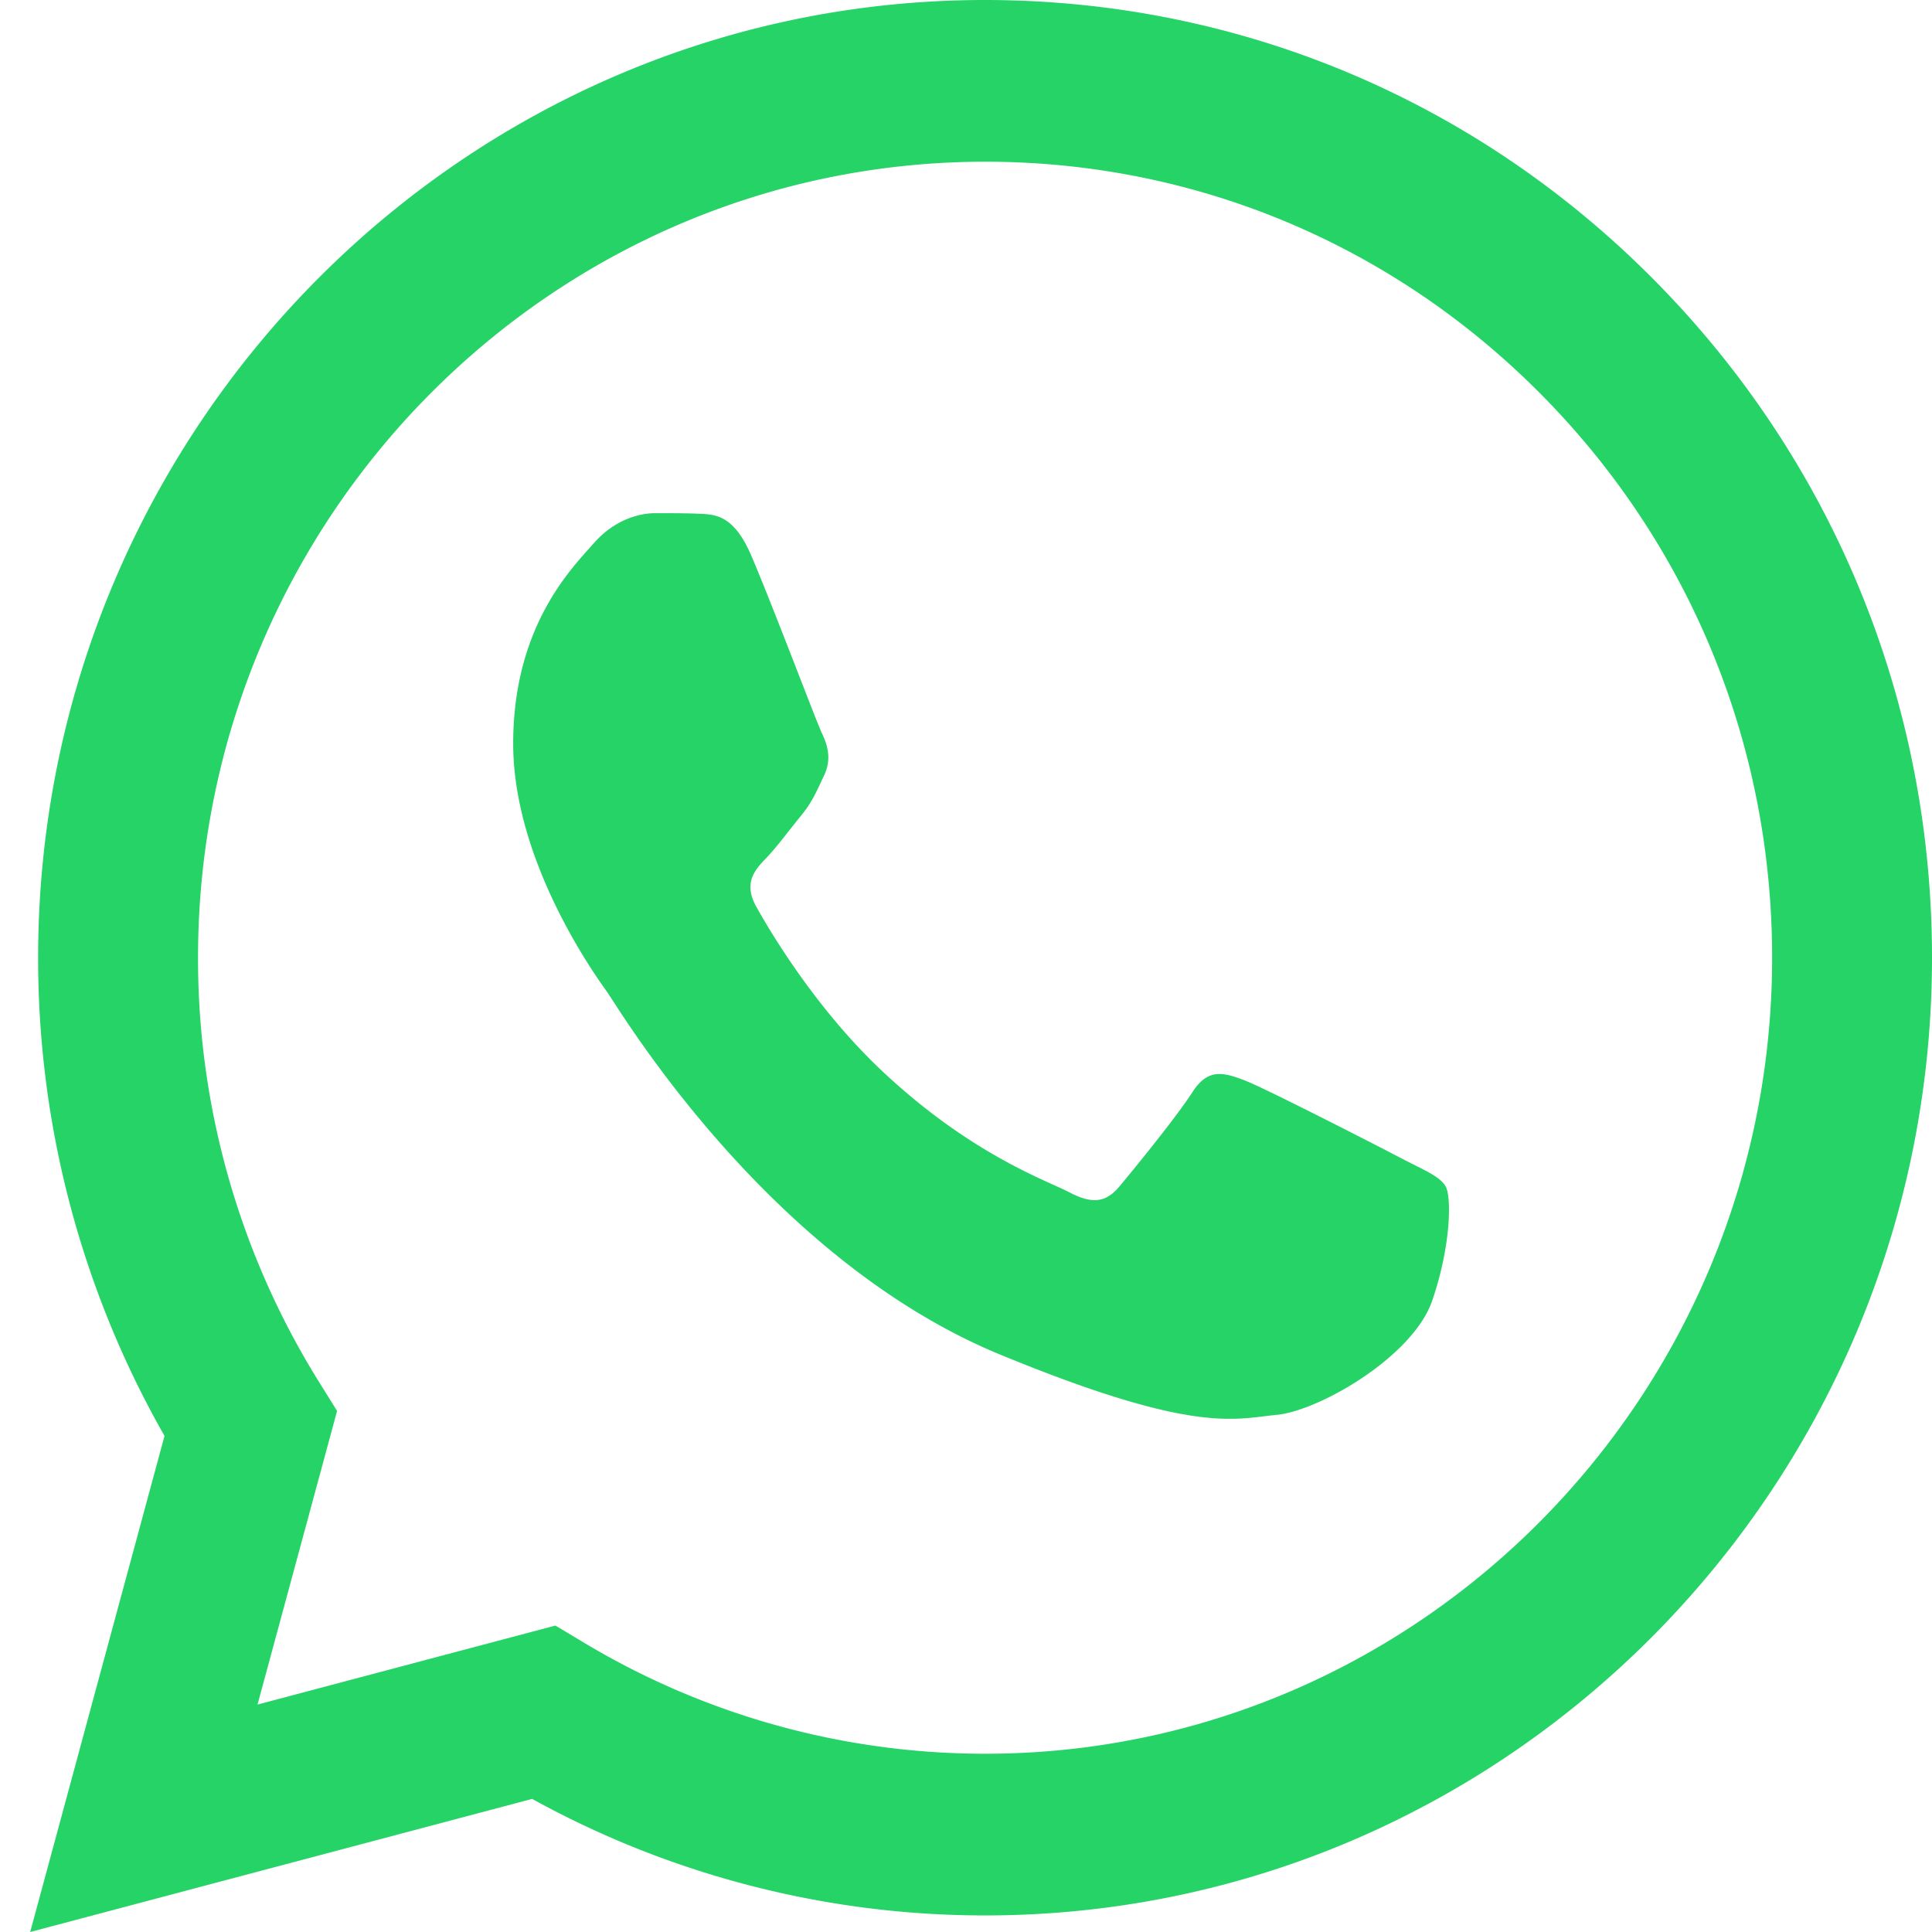 <svg width="64" height="64" viewBox="0 0 64 64" xmlns="http://www.w3.org/2000/svg">
    <path d="M32.632 0c8.39.004 16.266 3.306 22.189 9.3 5.922 5.995 9.182 13.963 9.179 22.438-.007 17.485-14.08 31.713-31.368 31.713h-.014a31.068 31.068 0 0 1-14.99-3.86L1 64l4.45-16.433a31.933 31.933 0 0 1-4.187-15.855C1.27 14.226 15.341 0 32.632 0zm.01 5.357C18.26 5.357 6.565 17.18 6.56 31.714a26.507 26.507 0 0 0 3.985 14.028l.621.997-2.635 9.727 9.868-2.617.953.571a25.817 25.817 0 0 0 13.27 3.675h.01c14.37 0 26.066-11.826 26.072-26.36.002-7.043-2.707-13.666-7.63-18.648-4.923-4.982-11.468-7.728-18.432-7.73zM21.703 17c.509 0 1.018-.001 1.462.019l.165.008c.499.033 1.037.174 1.552 1.367.678 1.573 2.16 5.51 2.35 5.907.191.398.319.863.064 1.394-.254.531-.381.863-.762 1.327-.381.465-.801 1.038-1.144 1.394-.382.397-.78.828-.335 1.624.445.797 1.976 3.402 4.243 5.511 2.914 2.712 5.37 3.551 6.134 3.95.763.398 1.207.332 1.652-.2.446-.53 1.906-2.323 2.415-3.119.508-.796 1.017-.664 1.716-.399.7.266 4.449 2.191 5.212 2.59.763.397 1.271.596 1.462.928.19.333.19 1.926-.445 3.784-.636 1.858-3.75 3.65-5.148 3.783a8.132 8.132 0 0 0-.078.008l-.234.027c-.34.04-.698.09-1.146.096h-.213c-1.286-.02-3.306-.404-7.482-2.122-7.752-3.19-12.647-11.482-13.029-12.013-.38-.531-3.114-4.315-3.114-8.231 0-3.916 1.97-5.84 2.67-6.637.699-.797 1.525-.996 2.033-.996z" fill="#25D366" fill-rule="nonzero"/>
</svg>
